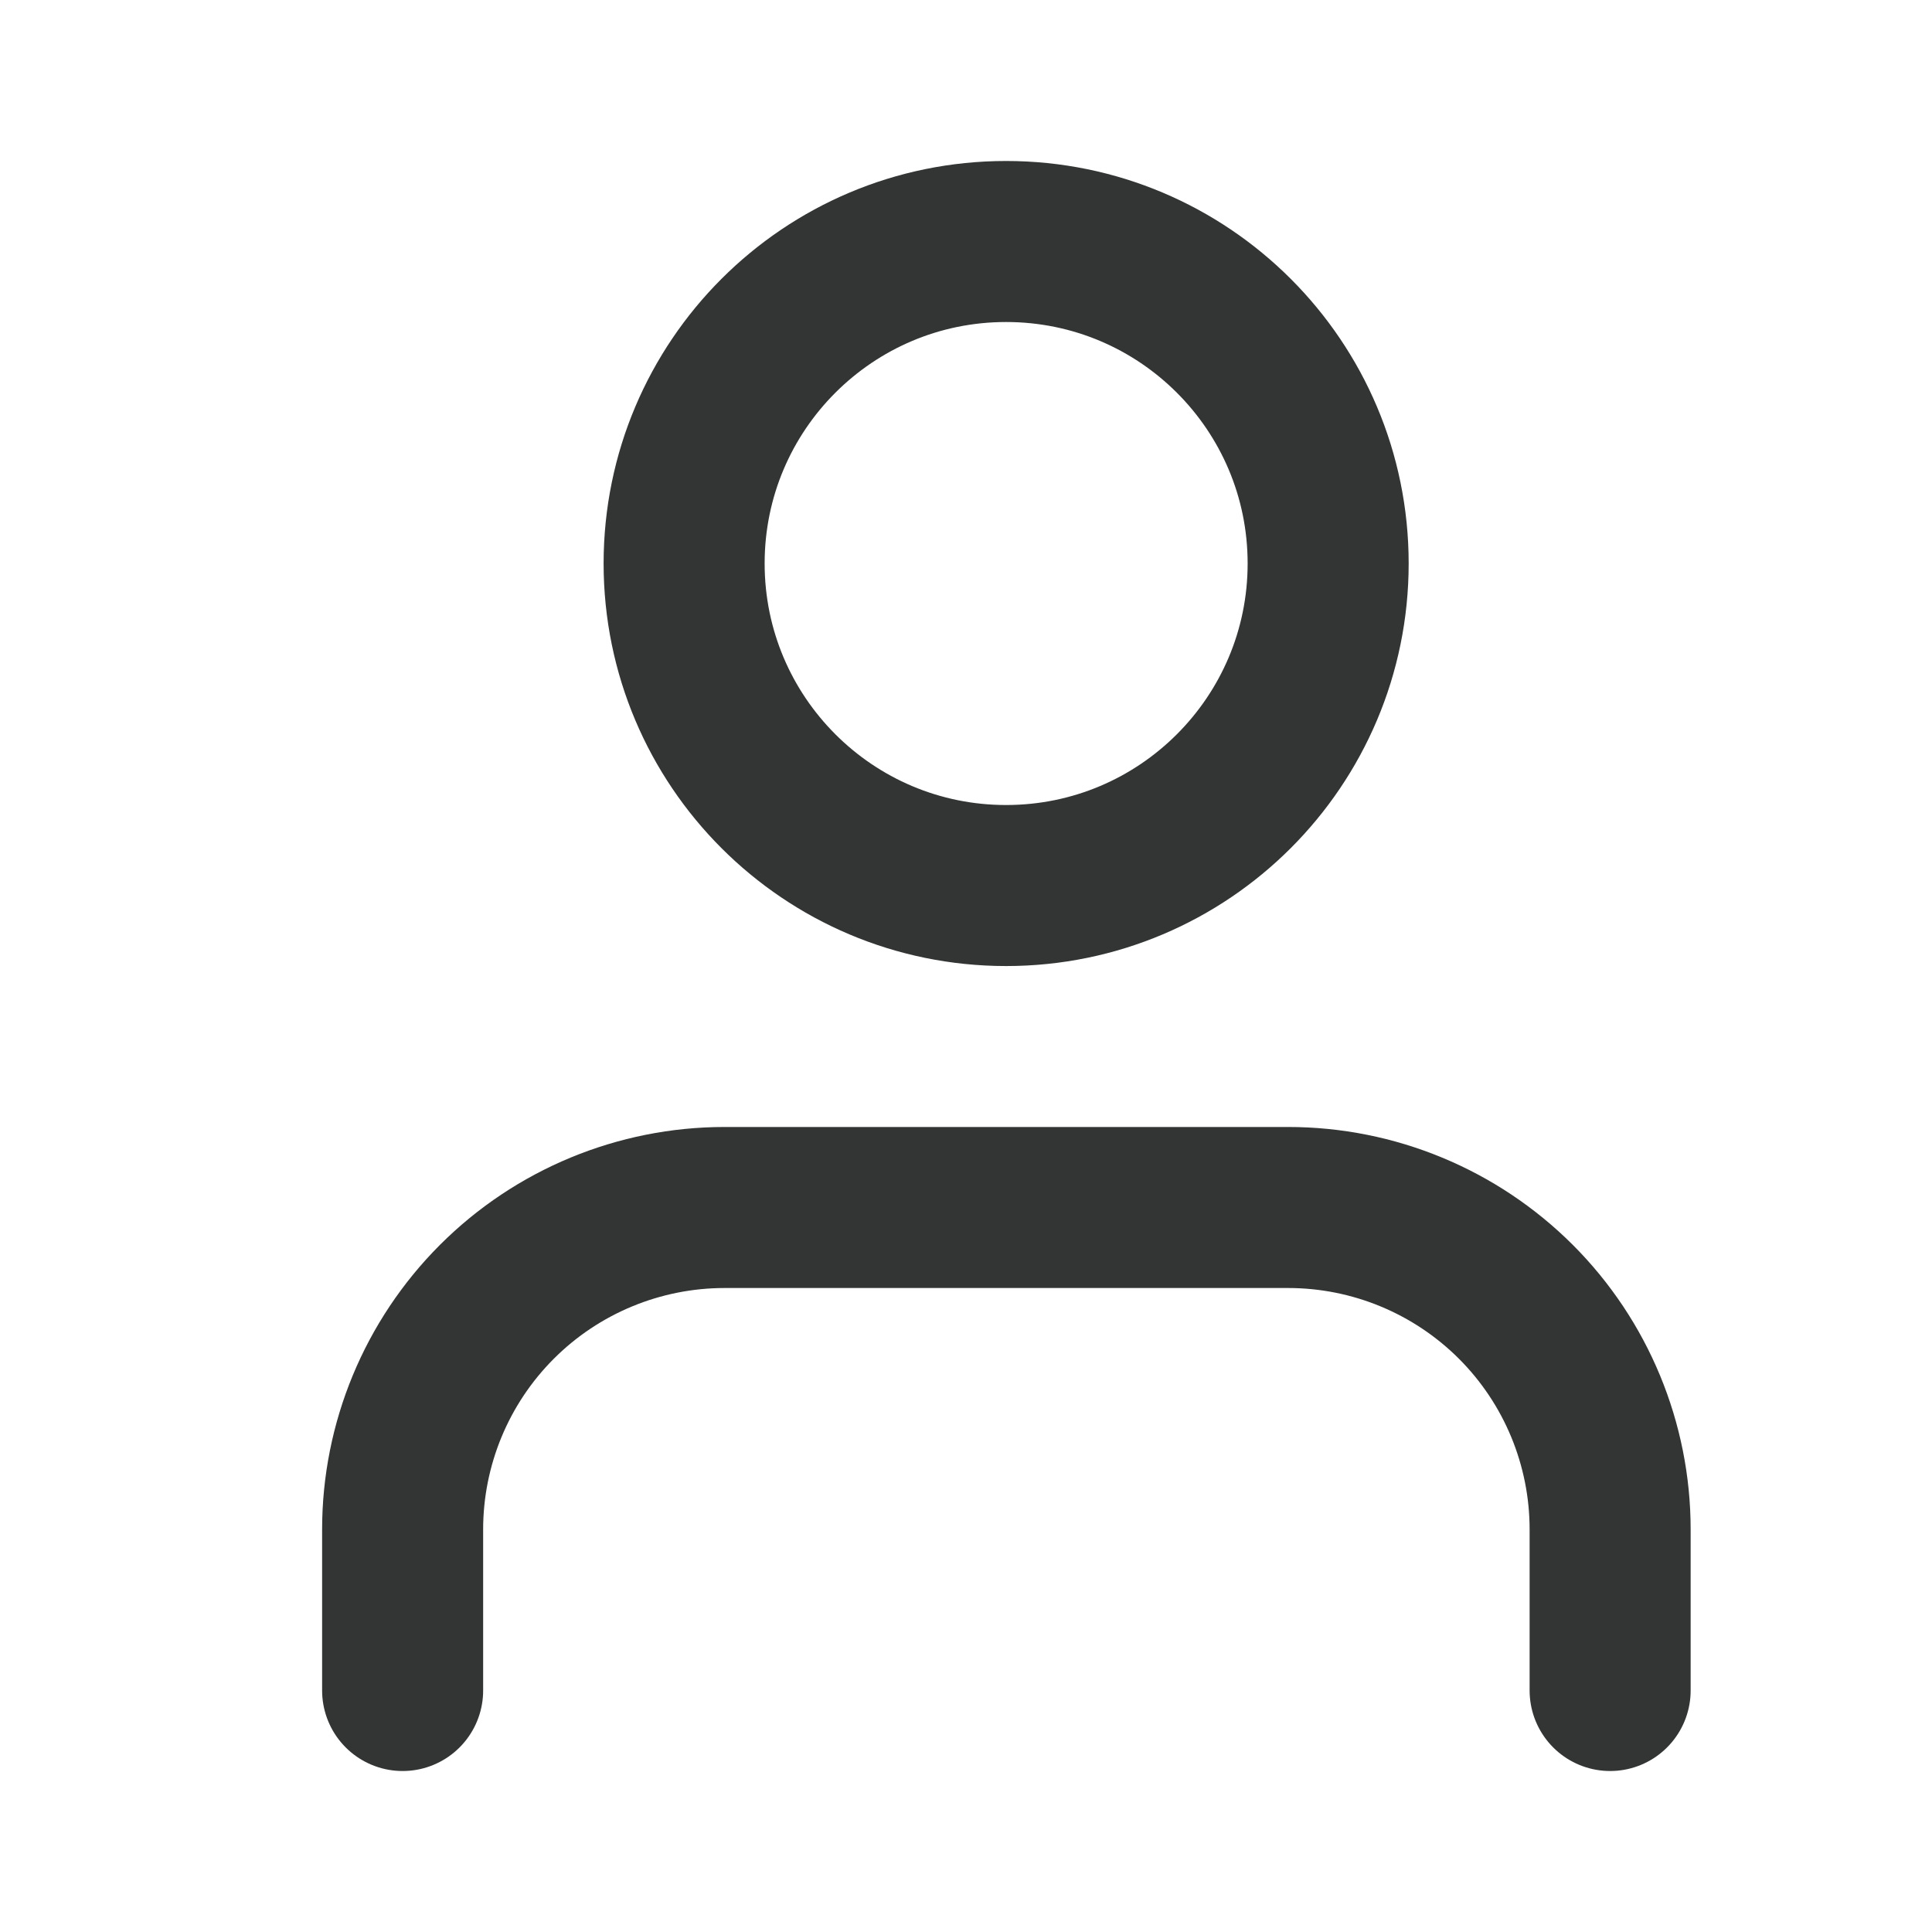 <svg width="20" height="20" viewBox="0 0 20 20" fill="none" xmlns="http://www.w3.org/2000/svg">
<path d="M16.668 17.5V15.833C16.668 14.949 16.317 14.101 15.692 13.476C15.066 12.851 14.219 12.5 13.335 12.5H7.501C6.617 12.5 5.769 12.851 5.144 13.476C4.519 14.101 4.168 14.949 4.168 15.833V17.5" stroke="#333535" stroke-width="1.667" stroke-linecap="round" stroke-linejoin="round"/>
<path d="M10.415 9.167C12.256 9.167 13.749 7.674 13.749 5.833C13.749 3.992 12.256 2.5 10.415 2.5C8.574 2.5 7.082 3.992 7.082 5.833C7.082 7.674 8.574 9.167 10.415 9.167Z" stroke="#333535" stroke-width="1.667" stroke-linecap="round" stroke-linejoin="round"/>
</svg>
